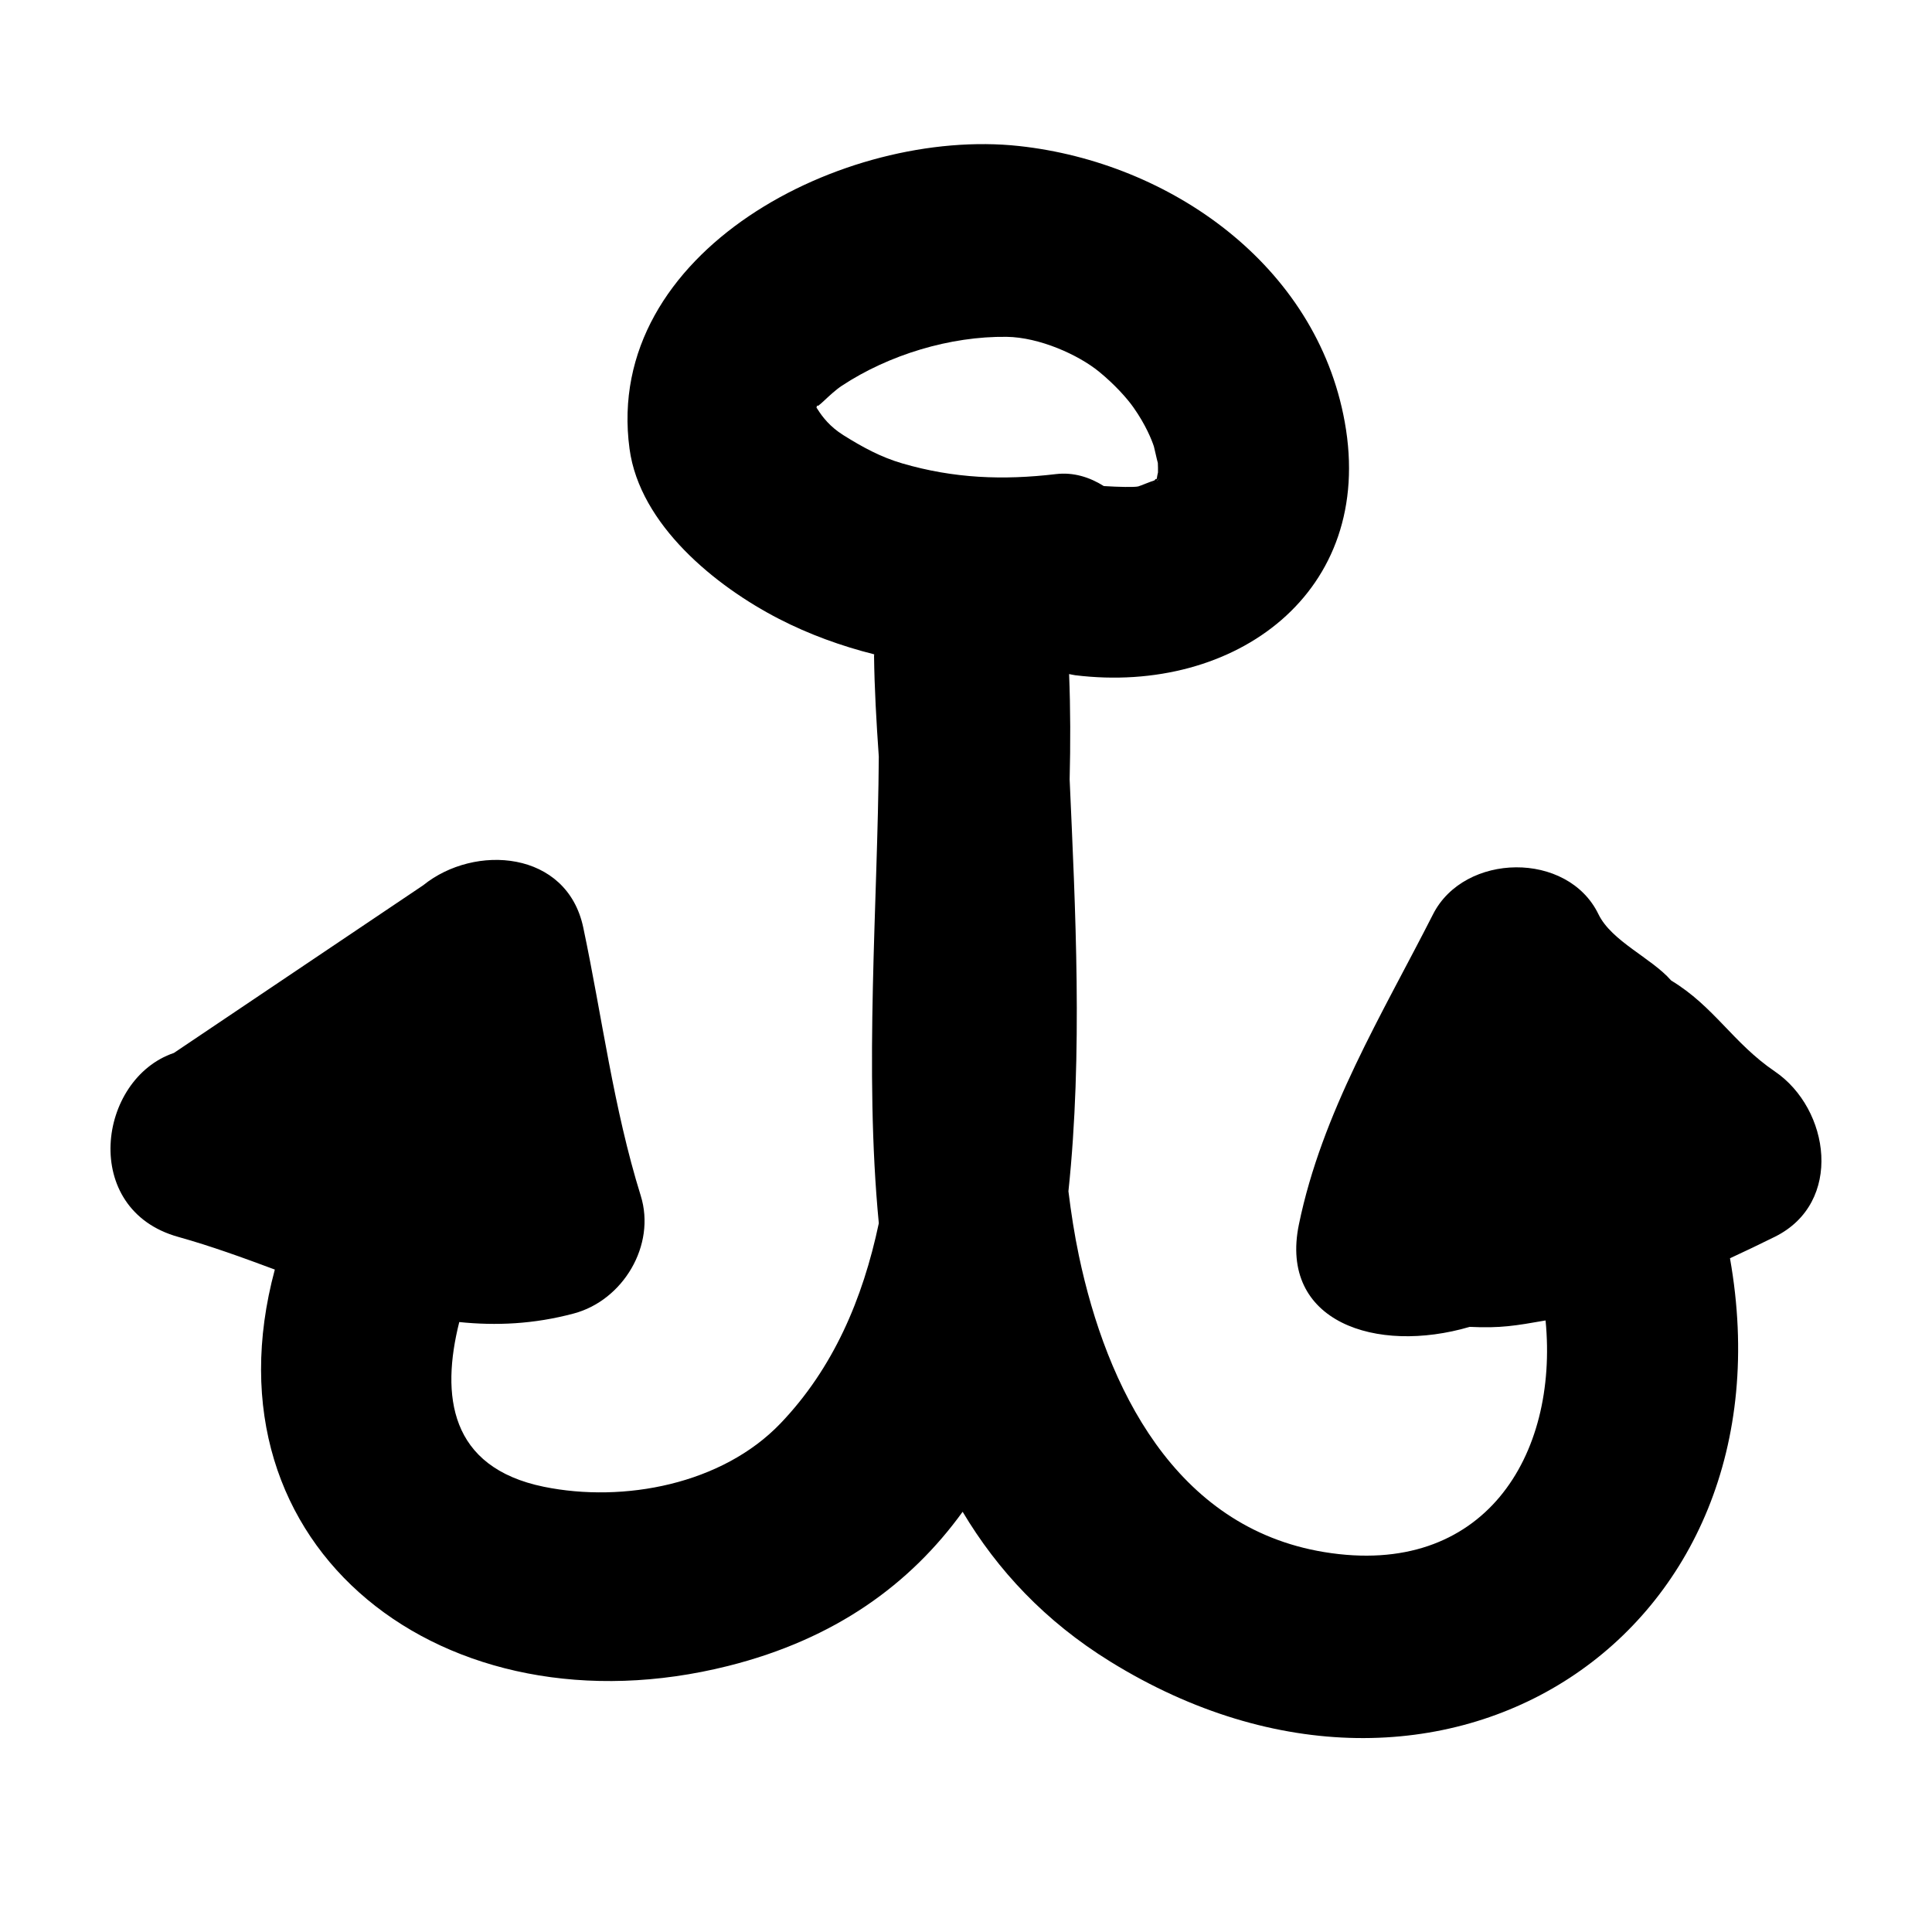 <?xml version="1.0" encoding="UTF-8"?>
<!-- Uploaded to: SVG Repo, www.svgrepo.com, Generator: SVG Repo Mixer Tools -->
<svg fill="#000000" width="800px" height="800px" version="1.1" viewBox="144 144 512 512" xmlns="http://www.w3.org/2000/svg">
 <path d="m190.09 423.04c-20.227 6.852-24.902 41.484 1.117 48.742 8.785 2.457 17.262 5.551 25.625 8.664-19.984 74.23 45.223 123.86 120.13 105.05 28.414-7.129 48.289-21.699 62.148-40.859 9.238 15.496 21.871 29.035 39.125 39.699 87.984 54.387 181.9-7.211 164.23-106.88 4.012-1.855 7.965-3.75 11.879-5.691 18.262-9.043 14.59-33.906 0-43.828-11.043-7.492-16.102-17.234-27.461-24.086-5.246-6.004-15.801-10.395-19.277-17.574-8.152-16.816-35.539-16.32-43.828 0-13.578 26.703-29.438 52.508-35.555 82.215-5.336 25.82 20.488 34.414 45.266 27.141 8.223 0.398 12.156-0.316 20.105-1.699 3.473 35.812-16.277 68.352-58.672 61.383-39.66-6.516-57.695-43.852-65-78.523-1.188-5.652-2.07-11.367-2.777-17.098 3.859-36.422 1.824-75.223 0.324-109.14 0.23-9.352 0.223-18.672-0.145-27.922 0.535 0.09 1.055 0.238 1.605 0.309 42.375 5.203 79.617-21.922 71.445-67.102-7.5-41.648-46.348-68.777-86.27-73.137-46.23-5.059-110.34 27.809-103.27 80.23 2.719 20.176 22.832 36.445 39.594 45.07 7.992 4.117 16.5 7.199 25.246 9.402 0 0.16-0.039 0.297-0.039 0.453 0.102 8.379 0.605 17.352 1.258 26.672-0.266 38.926-3.926 82.852 0.004 123.64-4.246 20.117-12.09 38.449-26.047 53.035-15.469 16.164-41.559 21.113-62.703 16.809-25.105-5.141-27.316-24.254-22.434-43.656 9.719 0.996 19.738 0.574 30.363-2.273 13.027-3.477 21.82-18.078 17.73-31.211-7.231-23.242-10.219-47.34-15.23-71.066-4.312-20.453-28.766-22.254-42.422-11.203m194.6-107.31c-0.039 0.02-0.117 0.07-0.156 0.09 0.102-0.121 0.195-0.211 0.324-0.359v0.051c-0.07 0.09-0.109 0.148-0.168 0.219zm-1.129 0.586c-0.145 0.09-0.195 0.102-0.371 0.203 0.195-0.109 0.258-0.16 0.395-0.246-0.004 0.012-0.023 0.031-0.023 0.043zm1.324-0.832v-0.051c0.105-0.105 0.133-0.125 0.242-0.246-0.117 0.137-0.137 0.176-0.242 0.297zm-90.297-18.621c-0.121-0.195-0.172-0.258-0.277-0.418 0.074-0.238 0.133-0.418 0.215-0.742-0.418 1.527 3.184-2.836 6.492-5.027 12.48-8.238 28.762-13.164 43.68-12.977 8.707 0.109 19.016 4.762 24.496 9.234 4.125 3.371 7.453 7.078 9.16 9.527 3.215 4.57 4.801 8.523 5.375 10.281 0.137 0.398 0.75 3.371 1.047 4.375 0.039 0.84 0.059 1.676 0.039 2.527-0.082 0.227-0.215 1.004-0.352 1.832-0.07-0.289-0.328-0.09-0.574 0.266-1.188 0.367-3.883 1.496-4.297 1.598-1.039 0.246-5.043 0.16-9.129-0.09-3.762-2.367-8.07-3.719-12.672-3.176-14.09 1.668-27.102 1.145-40.723-2.828-5.727-1.668-10.617-4.344-15.66-7.508-3.445-2.164-5.473-4.723-6.82-6.875z"/>
</svg>